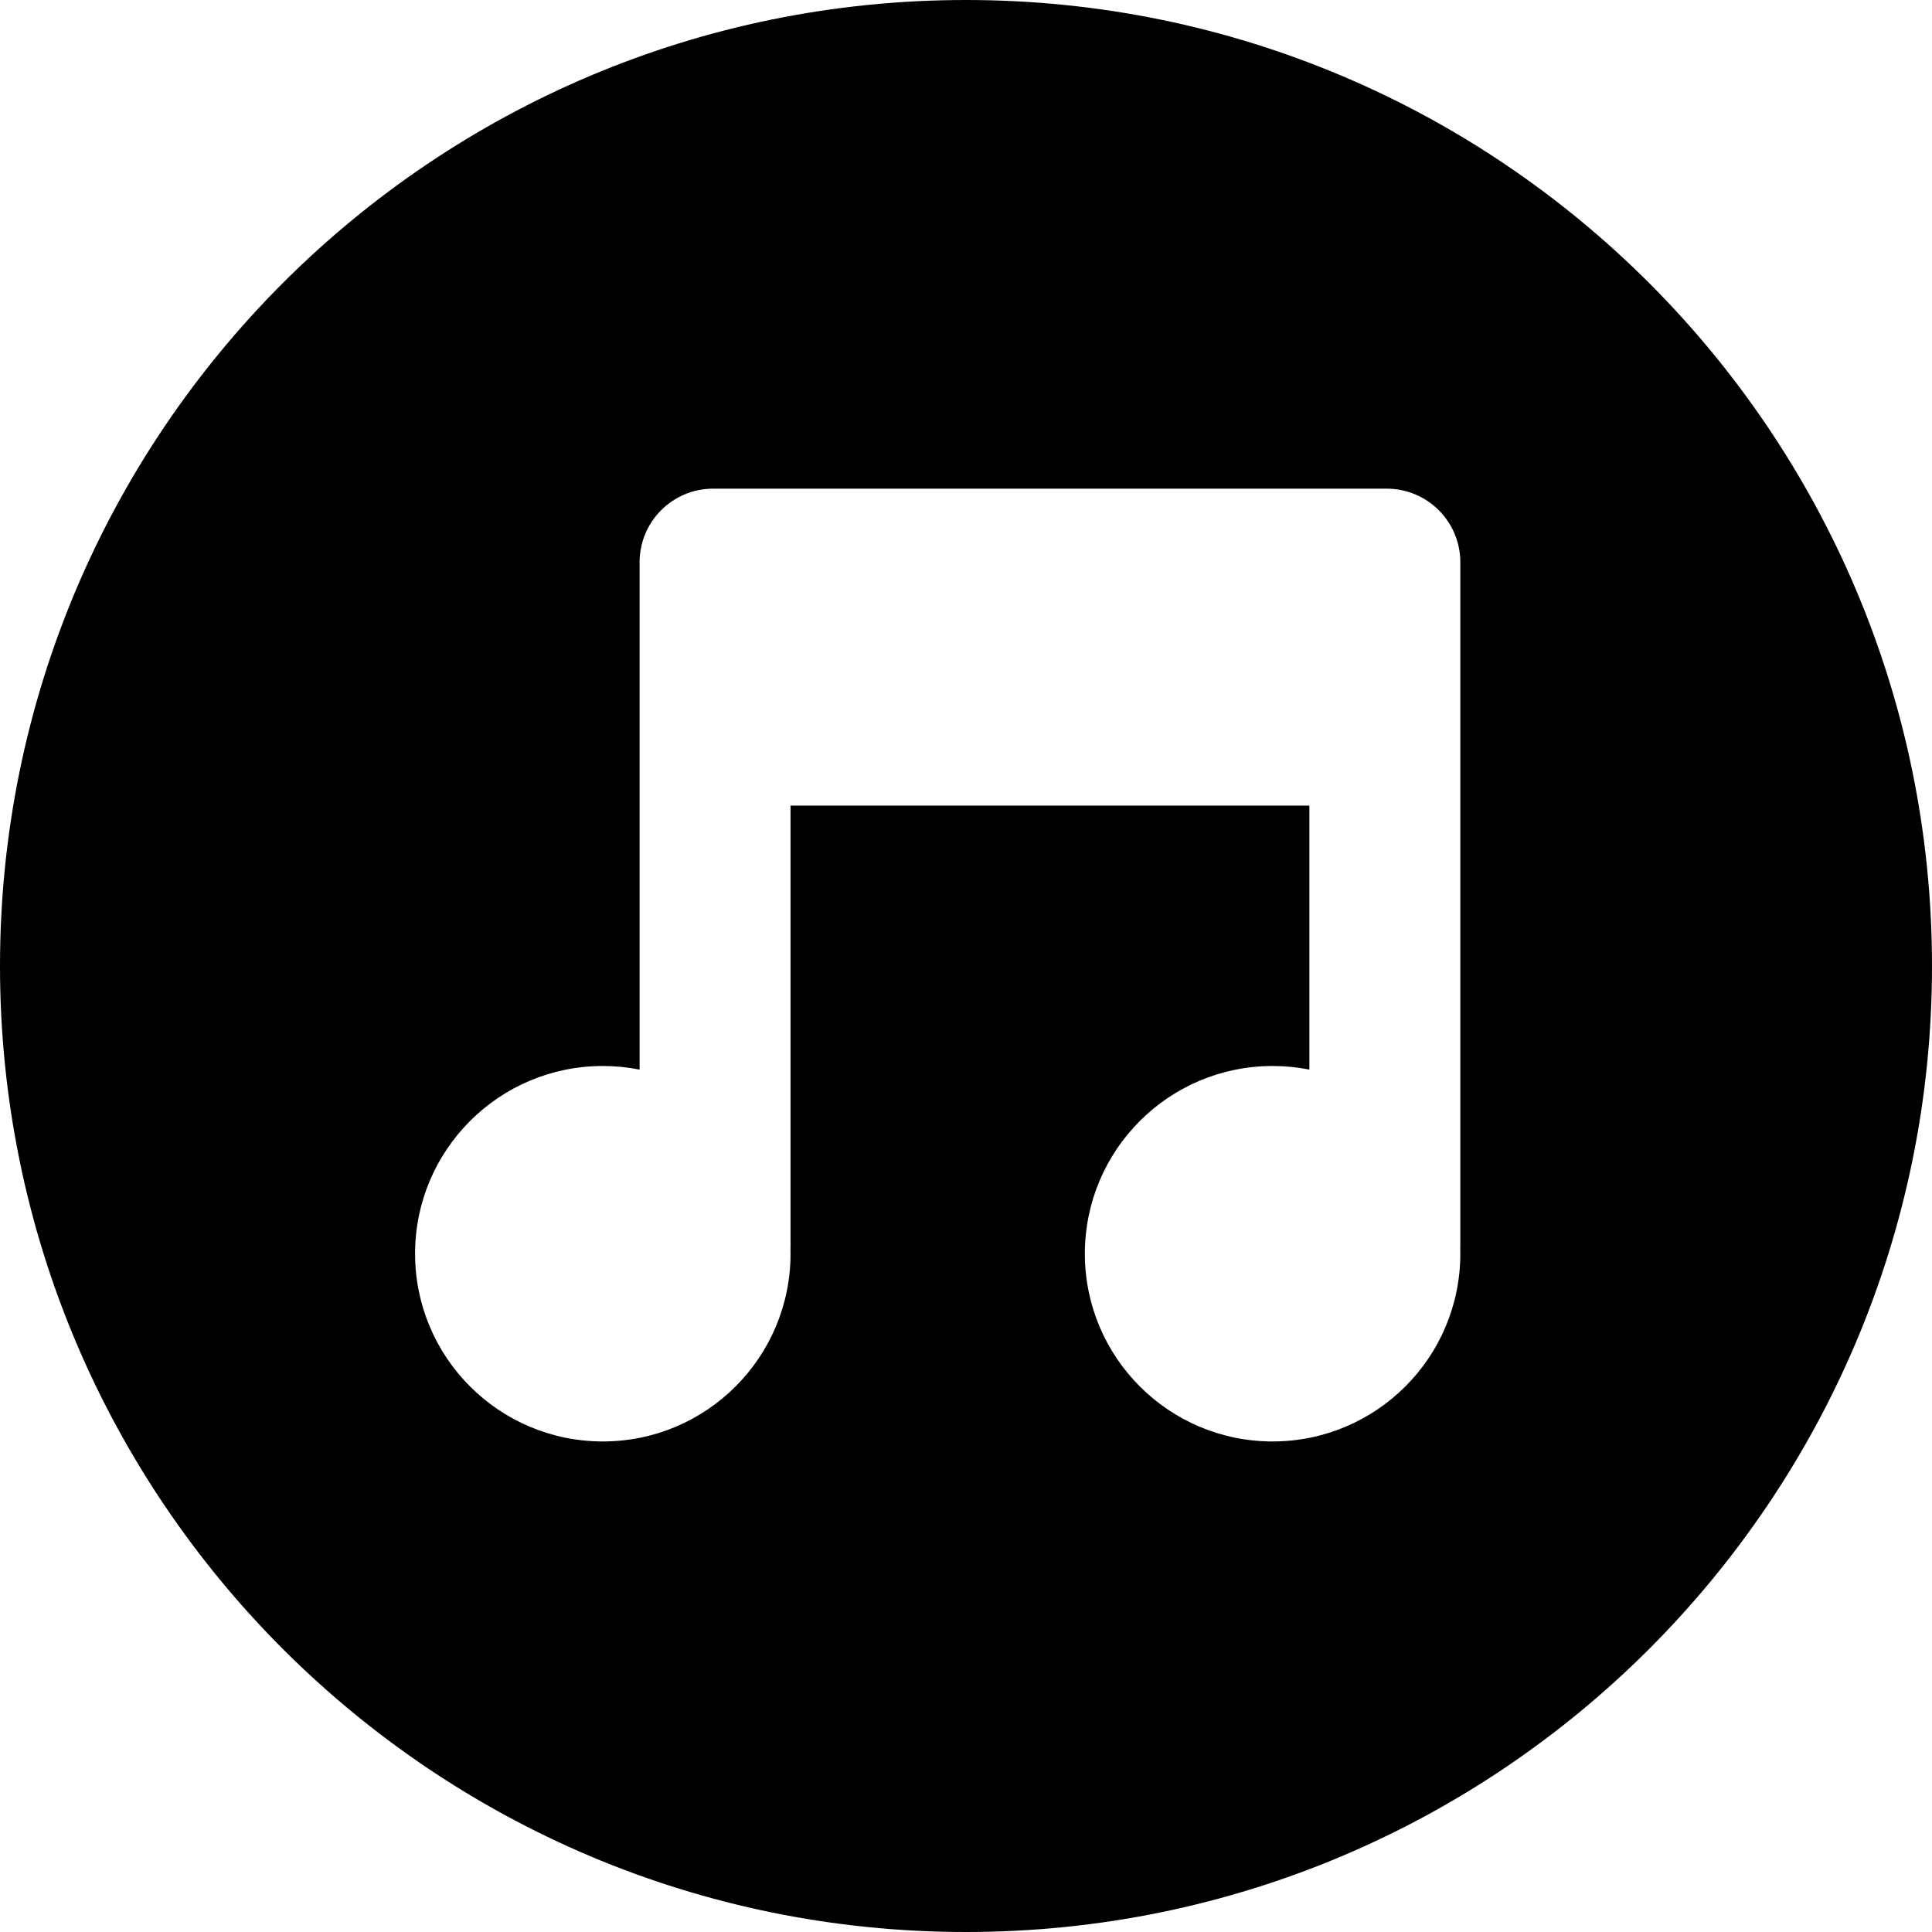 <svg width="1024" height="1024" viewBox="0 0 1024 1024" fill="none"
    xmlns="http://www.w3.org/2000/svg">
    <path fill-rule="evenodd" clip-rule="evenodd"
        d="M512 0C229.23 0 0 229.23 0 512C0 794.77 229.23 1024 512 1024C794.77 1024 1024 794.77 1024 512C1024 229.23 794.77 0 512 0ZM378 259C356.461 259 339 276.461 339 298L339 318L339 388L339 388.049V566.91C332.694 565.657 326.174 565 319.5 565C264.548 565 220 609.548 220 664.5C220 719.452 264.548 764 319.5 764C374.452 764 419 719.452 419 664.5C419 663.579 418.987 662.661 418.963 661.746C418.987 661.167 419 660.585 419 660V427H694V566.91C687.694 565.657 681.174 565 674.5 565C619.548 565 575 609.548 575 664.5C575 719.452 619.548 764 674.5 764C729.452 764 774 719.452 774 664.5C774 663.579 773.987 662.661 773.963 661.745C773.987 661.167 774 660.585 774 660V388V318V298C774 276.461 756.539 259 735 259H378Z"
        fill="black" style="fill:black;fill-opacity:1;" />
</svg>